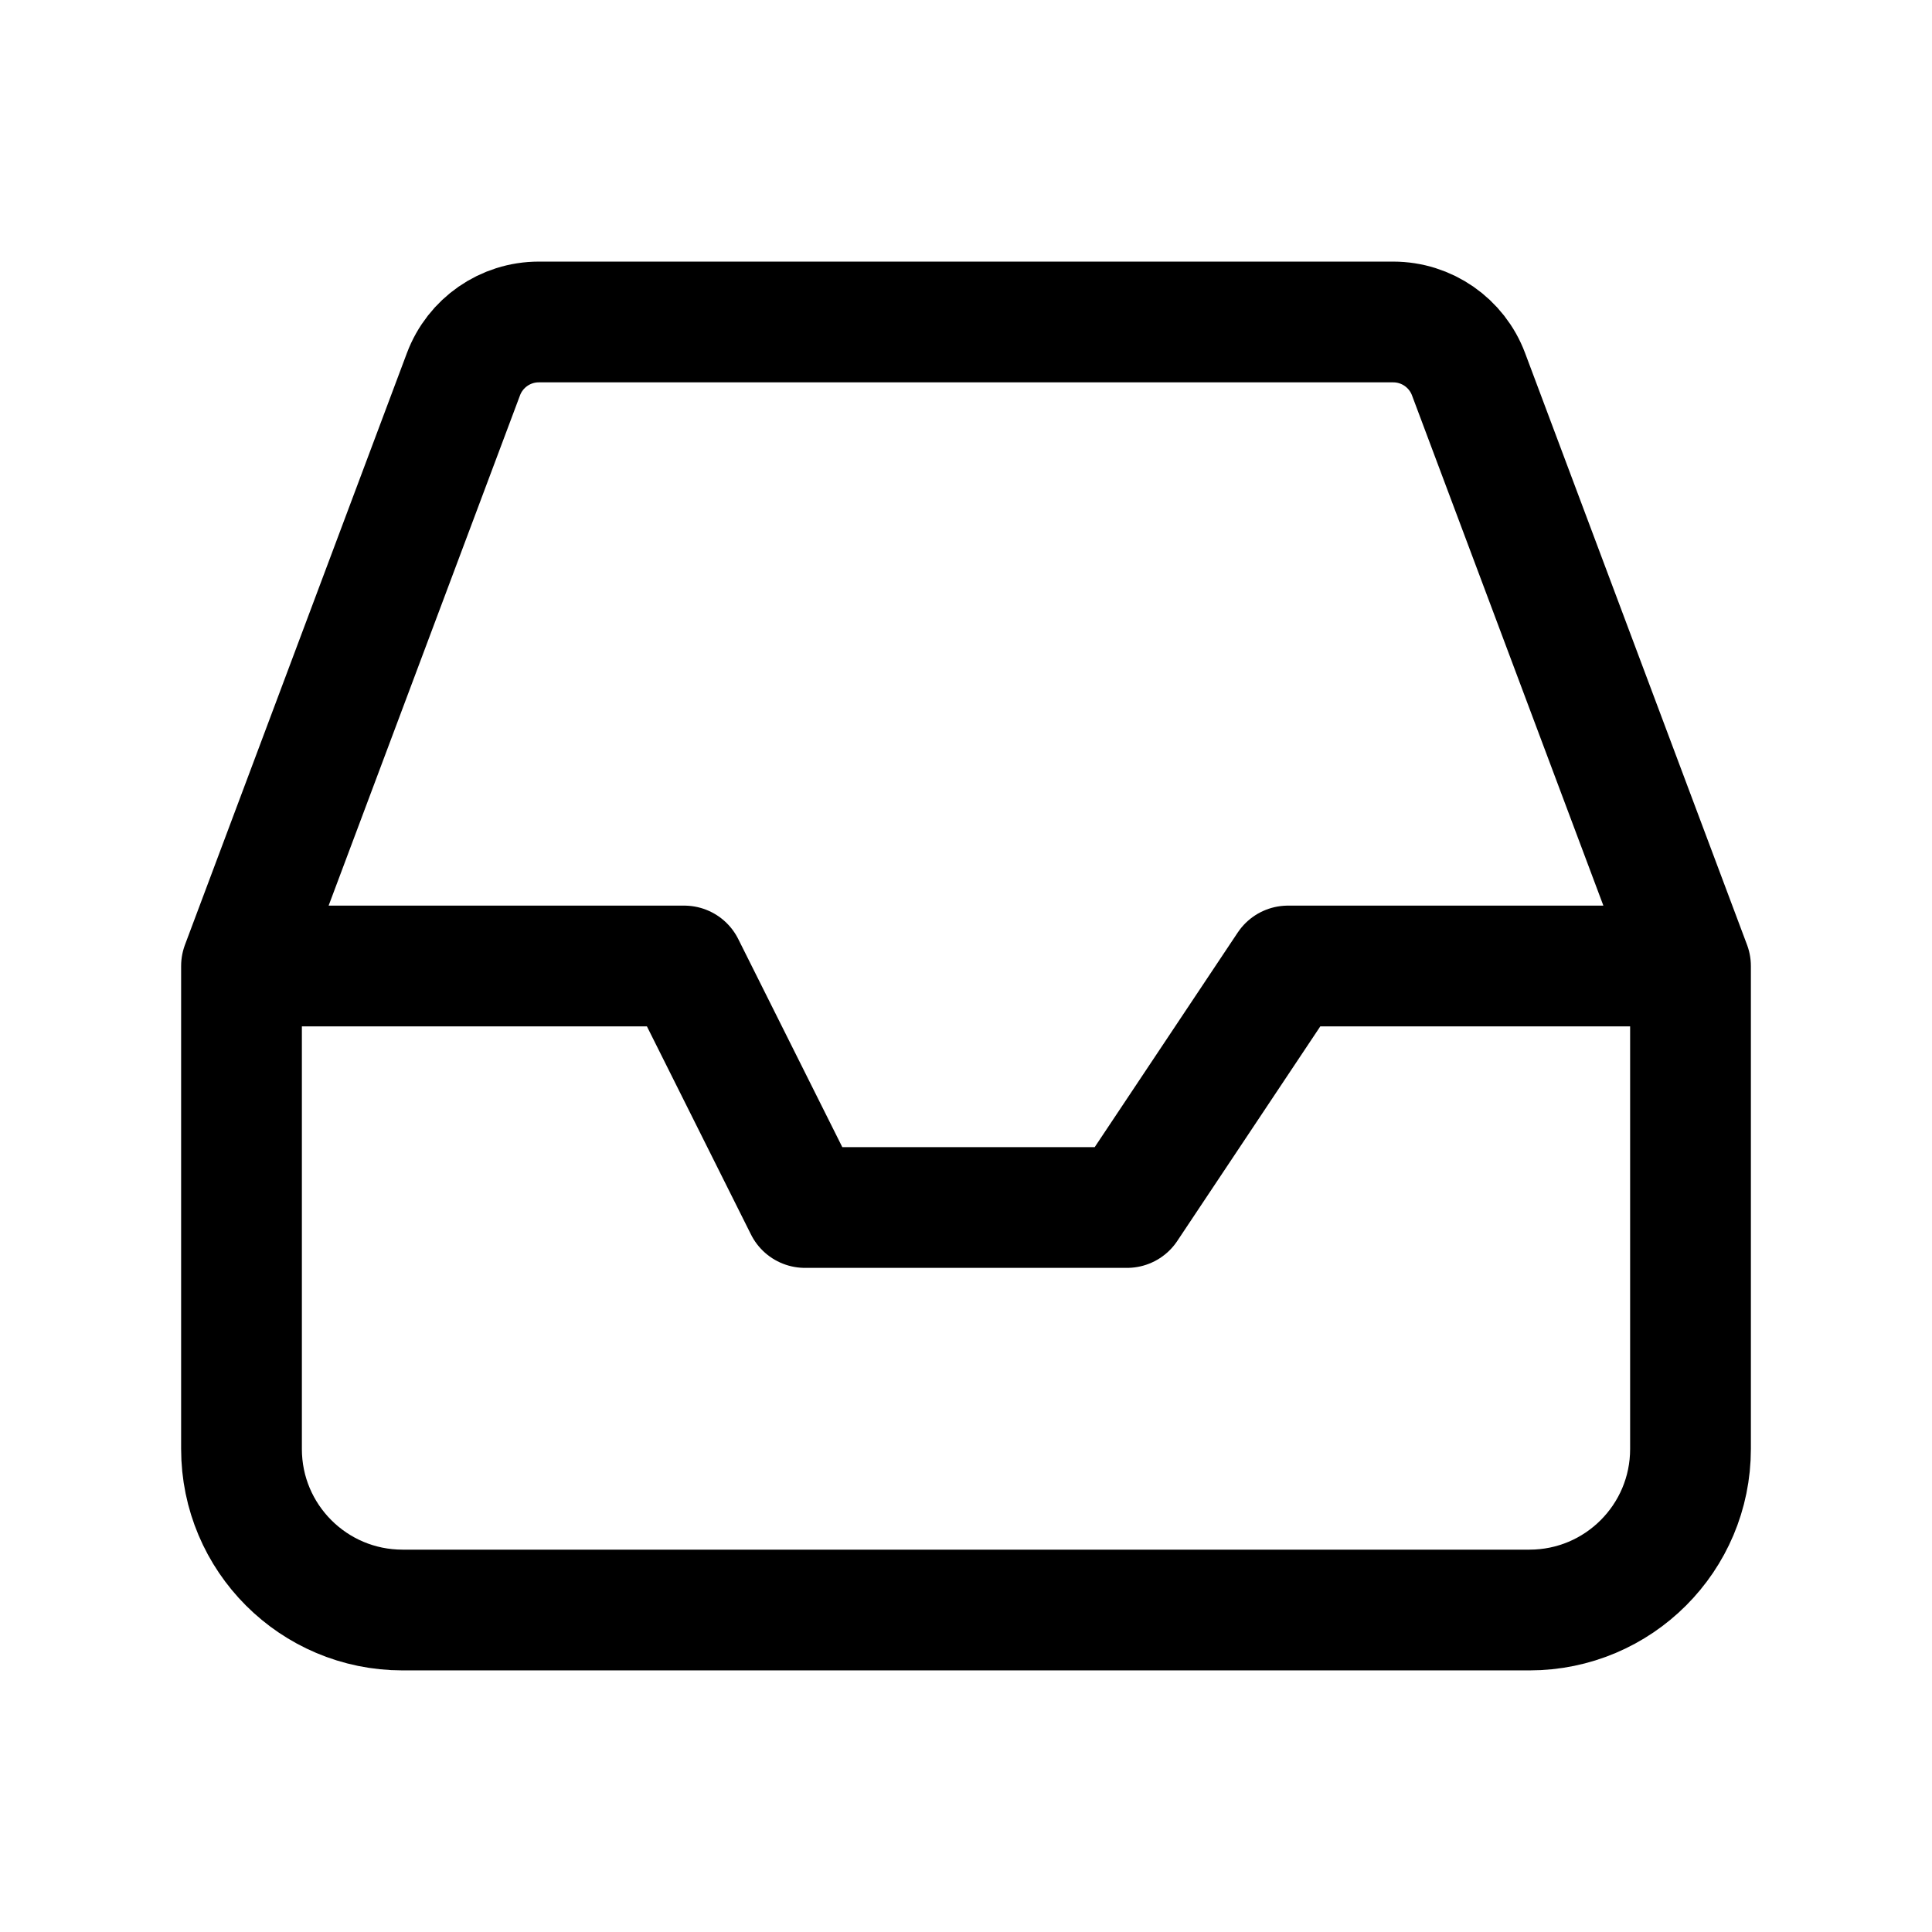 <svg width="32" height="32" viewBox="0 0 32 32" fill="none" xmlns="http://www.w3.org/2000/svg">
<path d="M4 16H11.333L13.333 20H18.667L21.333 16H28M4 16V24C4 25.473 5.194 26.667 6.667 26.667H25.333C26.806 26.667 28 25.473 28 24V16M4 16L7.676 6.199C7.871 5.678 8.368 5.333 8.924 5.333H23.076C23.632 5.333 24.129 5.678 24.324 6.199L28 16" stroke="black" stroke-width="2" stroke-linecap="round" stroke-linejoin="round"/>
</svg>
